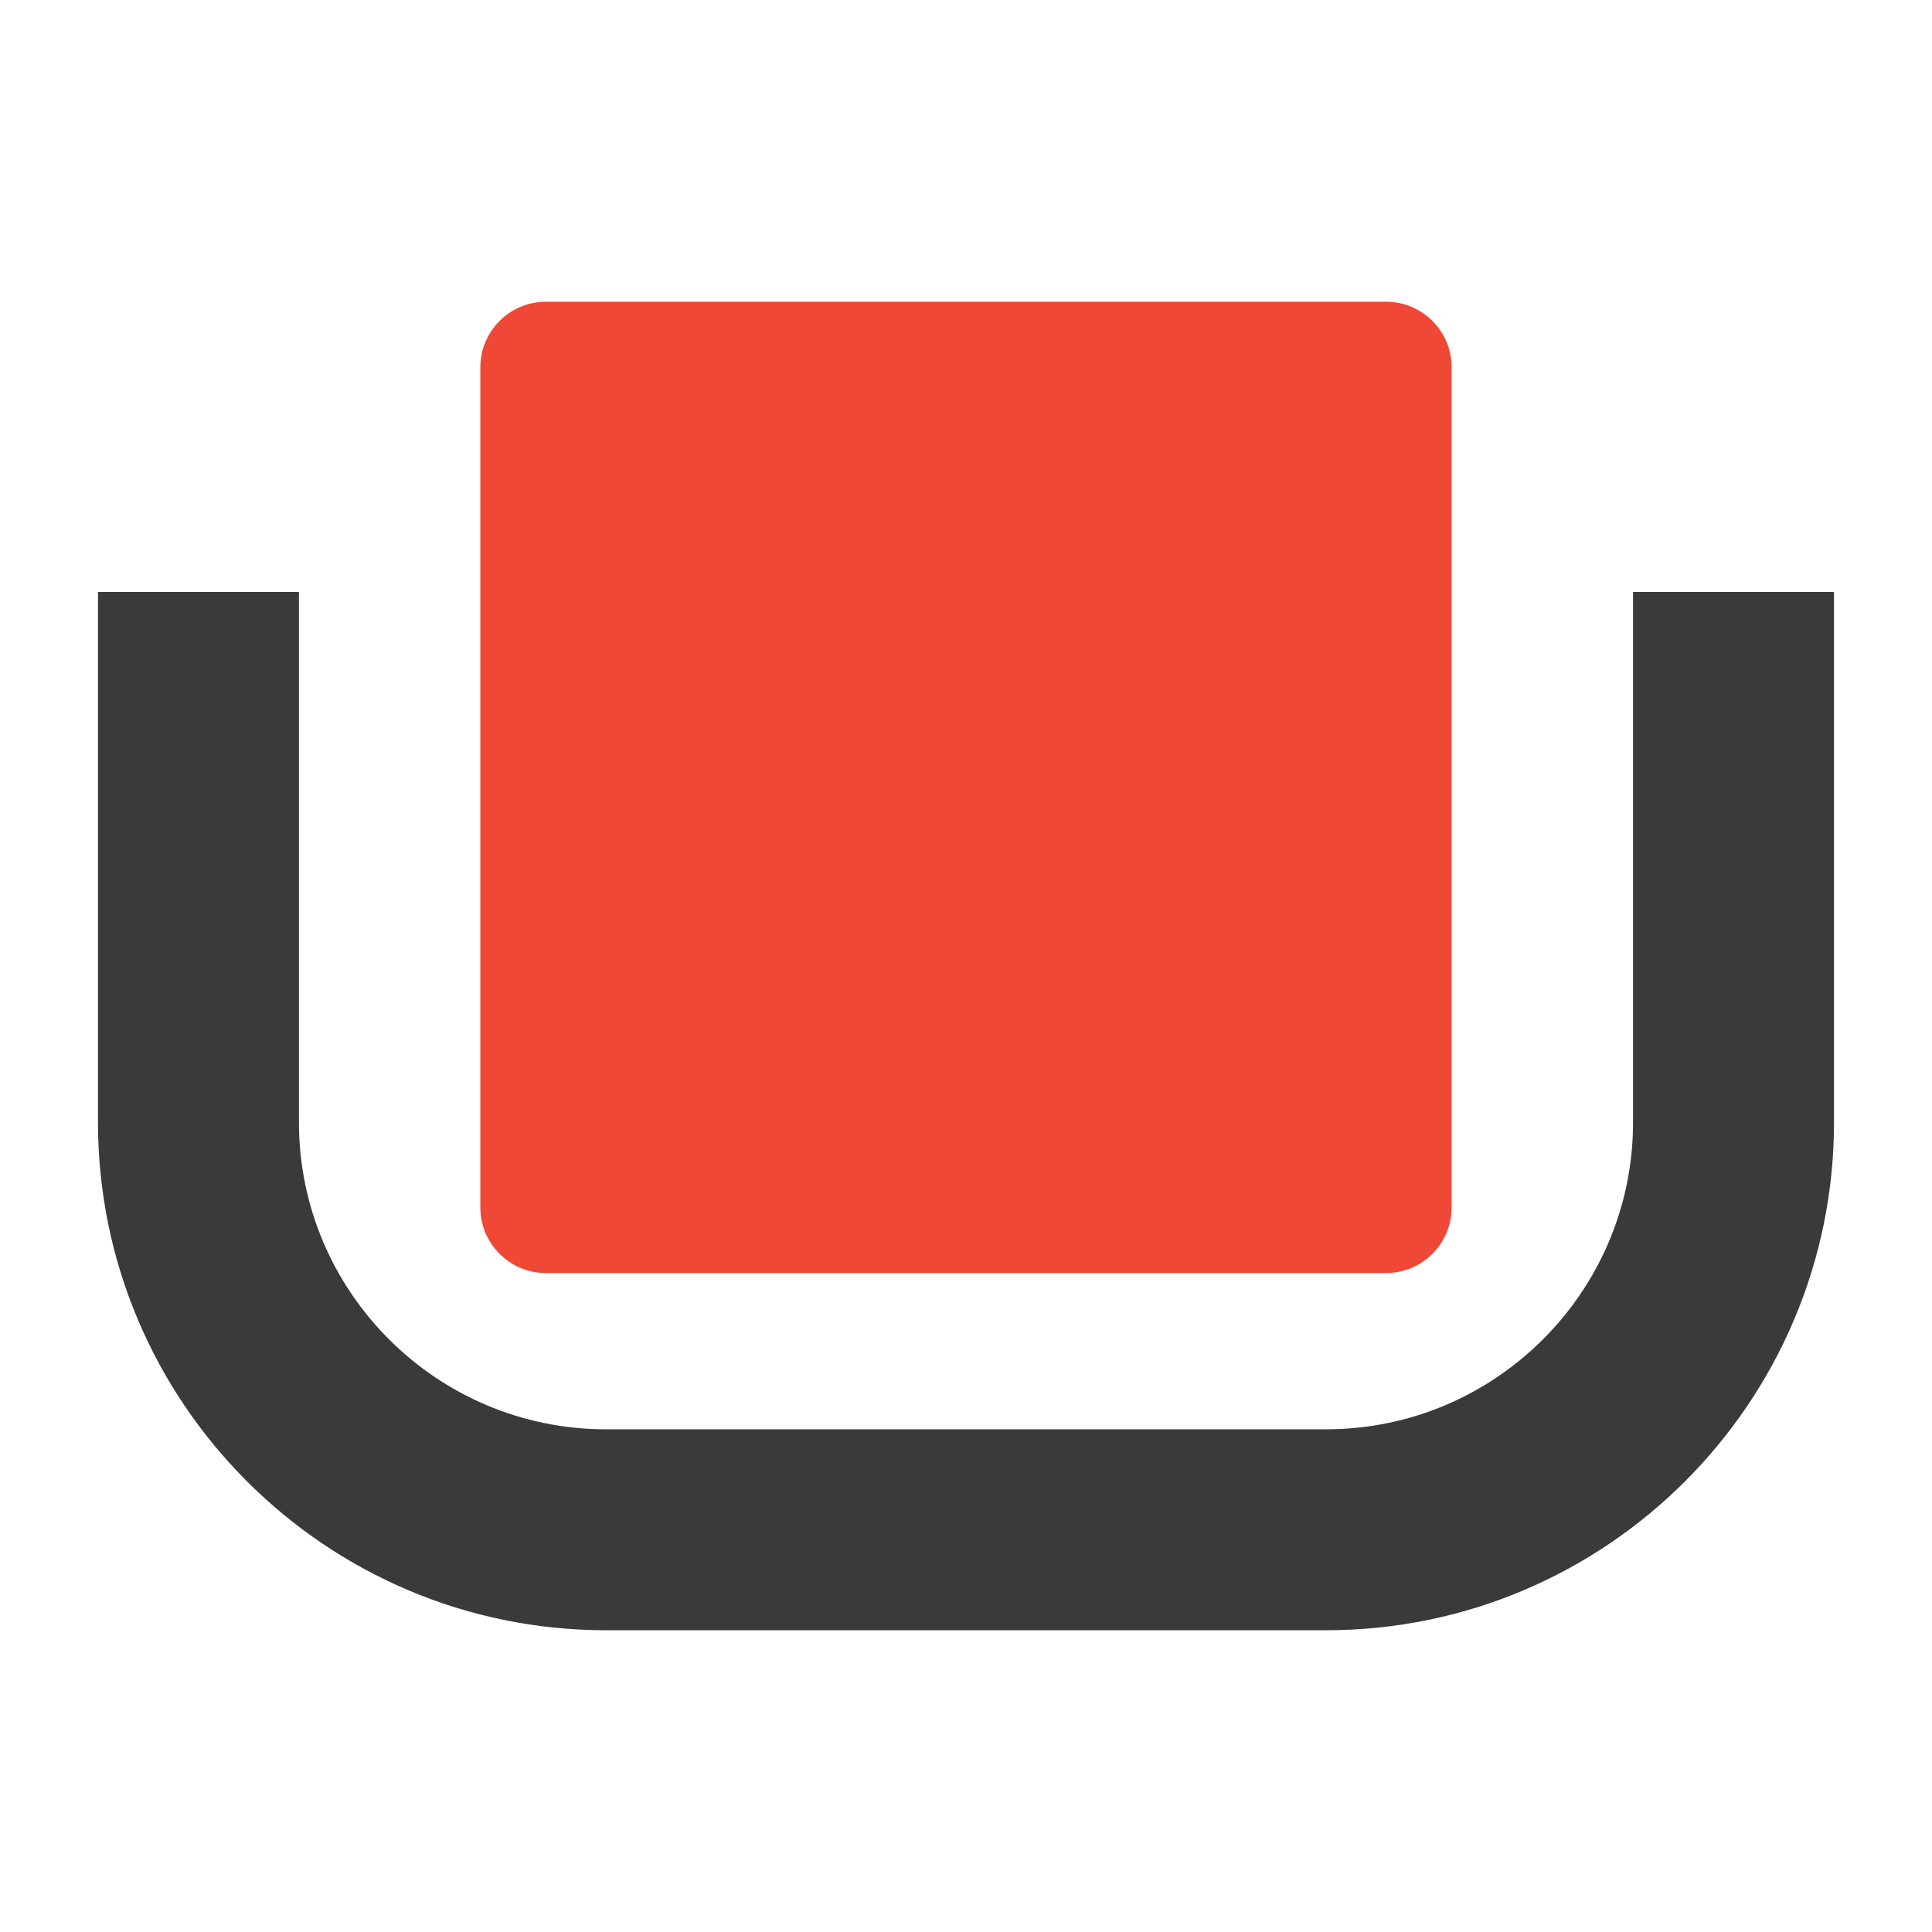 <?xml version="1.0" encoding="utf-8"?>
<!-- Generator: Adobe Illustrator 16.0.0, SVG Export Plug-In . SVG Version: 6.00 Build 0)  -->
<!DOCTYPE svg PUBLIC "-//W3C//DTD SVG 1.1//EN" "http://www.w3.org/Graphics/SVG/1.1/DTD/svg11.dtd">
<svg version="1.1" id="Layer_1" xmlns="http://www.w3.org/2000/svg" xmlns:xlink="http://www.w3.org/1999/xlink" x="0px" y="0px"
	 width="500px" height="500px" viewBox="0 0 500 500" enable-background="new 0 0 500 500" xml:space="preserve">
<g>
	<path fill="#3A3A3A" d="M474.641,153.204h-52.007v137.248c0,43.813-35.635,79.451-79.452,79.451H156.818
		c-43.815,0-79.451-35.639-79.451-79.451V153.204H25.36v137.248c0,72.49,58.966,131.455,131.458,131.455h186.364
		c72.493,0,131.459-58.965,131.459-131.455V153.204z"/>
</g>
<g>
	<path fill="#EF4836" d="M141.285,329.46h217.431c9.375,0,16.972-7.6,16.972-16.977V95.063c0-9.375-7.597-16.973-16.972-16.973
		H141.285c-9.376,0-16.973,7.598-16.973,16.973v217.422C124.313,321.862,131.909,329.46,141.285,329.46z"/>
</g>
</svg>

